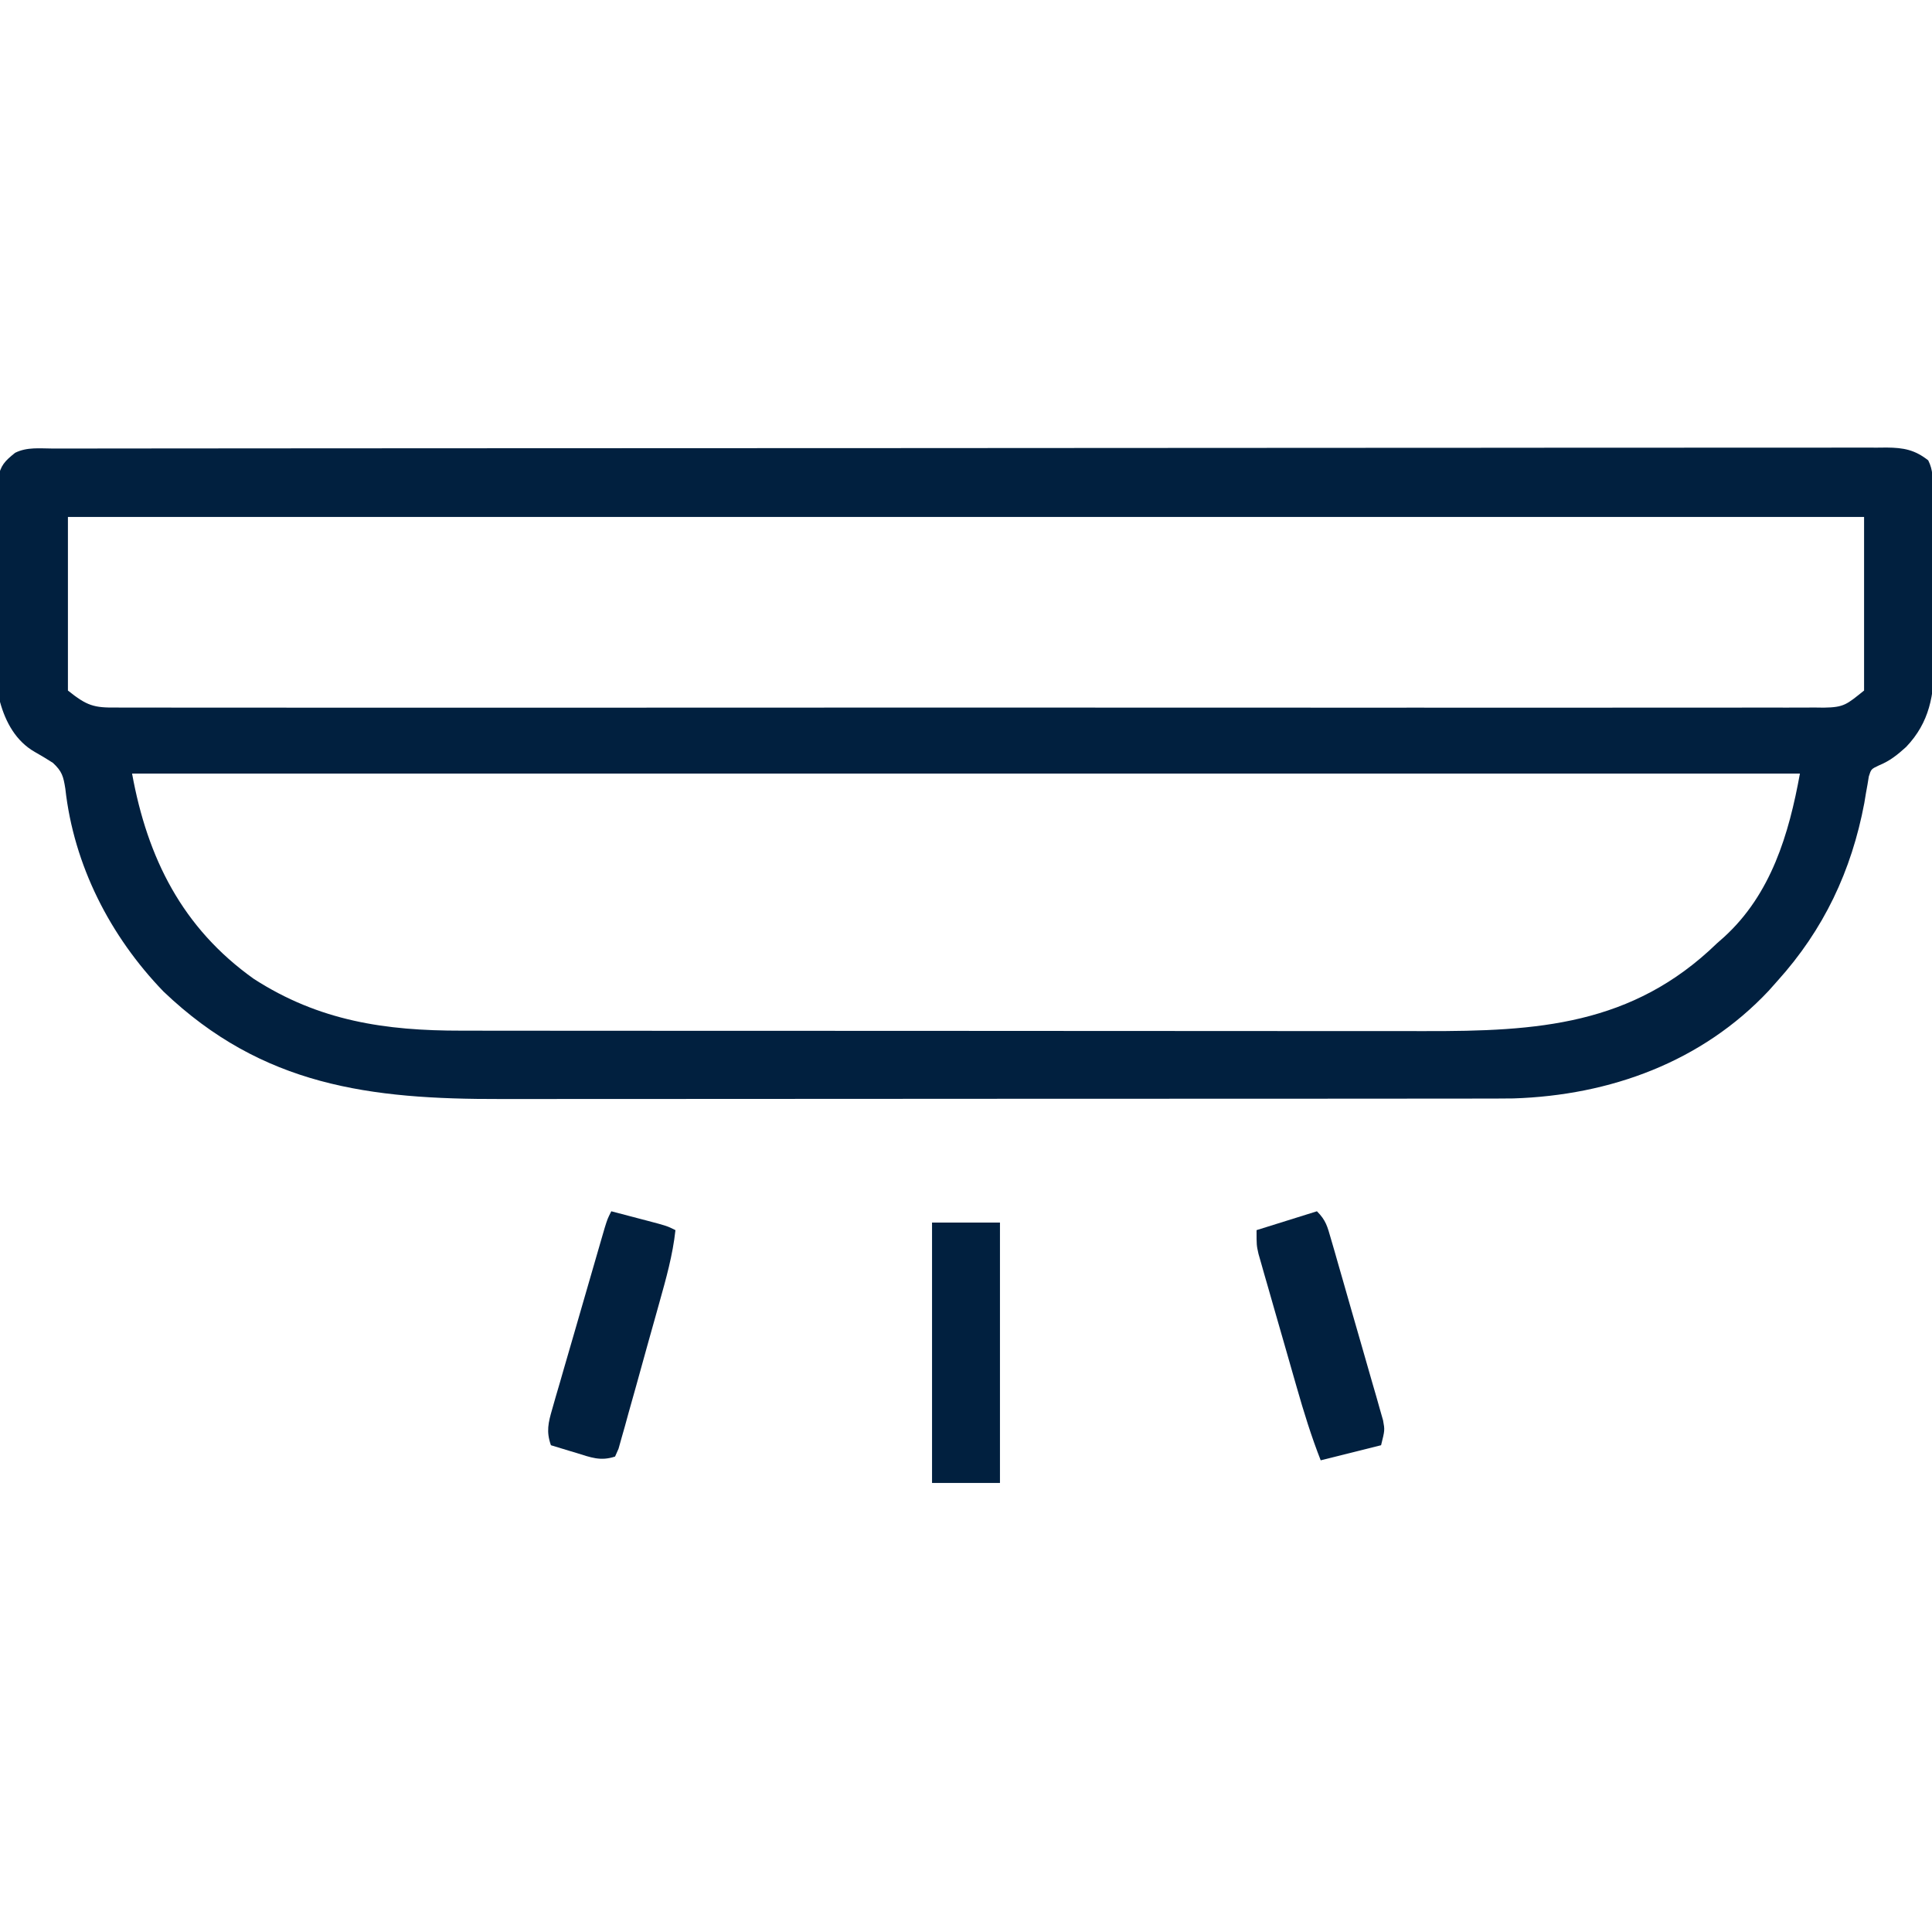 <?xml version="1.0" encoding="UTF-8"?>
<svg version="1.1" xmlns="http://www.w3.org/2000/svg" width="512" height="512">
<path d="M0 0 C1.267 -0.003 1.267 -0.003 2.561 -0.006 C5.423 -0.012 8.286 -0.01 11.148 -0.009 C13.209 -0.012 15.269 -0.015 17.33 -0.018 C23.016 -0.026 28.703 -0.028 34.39 -0.029 C40.513 -0.03 46.637 -0.038 52.76 -0.045 C66.86 -0.059 80.96 -0.065 95.059 -0.069 C102.024 -0.072 108.988 -0.075 115.952 -0.079 C139.781 -0.092 163.611 -0.103 187.44 -0.106 C188.937 -0.106 190.433 -0.107 191.929 -0.107 C193.43 -0.107 194.93 -0.107 196.43 -0.107 C199.439 -0.108 202.449 -0.108 205.458 -0.109 C206.578 -0.109 206.578 -0.109 207.72 -0.109 C231.922 -0.113 256.125 -0.129 280.327 -0.152 C305.903 -0.177 331.478 -0.19 357.054 -0.192 C359.86 -0.192 362.666 -0.192 365.472 -0.192 C366.508 -0.192 366.508 -0.192 367.565 -0.192 C378.698 -0.193 389.831 -0.204 400.964 -0.219 C412.148 -0.233 423.332 -0.236 434.516 -0.229 C440.578 -0.225 446.64 -0.226 452.702 -0.24 C458.247 -0.252 463.792 -0.251 469.336 -0.239 C471.347 -0.237 473.358 -0.24 475.369 -0.249 C478.093 -0.26 480.817 -0.253 483.541 -0.241 C484.329 -0.248 485.118 -0.256 485.93 -0.264 C490.441 -0.22 493.381 0.317 496.959 3.131 C498.297 5.807 498.116 7.895 498.152 10.891 C498.168 12.1 498.184 13.309 498.201 14.554 C498.245 20.11 498.287 25.666 498.309 31.222 C498.323 34.148 498.35 37.072 498.391 39.998 C498.441 43.54 498.465 47.082 498.473 50.625 C498.482 52.616 498.517 54.606 498.551 56.597 C498.531 65.33 497.321 72.552 491.116 79.067 C488.843 81.135 486.778 82.799 483.918 83.96 C481.833 84.944 481.833 84.944 481.217 86.896 C481.102 87.599 480.988 88.302 480.869 89.026 C480.728 89.81 480.586 90.594 480.44 91.402 C480.302 92.241 480.164 93.08 480.022 93.944 C476.632 111.922 469.27 127.499 456.959 141.131 C456.21 141.974 455.461 142.818 454.69 143.686 C436.93 162.594 412.631 171.407 387.024 172.225 C383.853 172.262 380.684 172.27 377.513 172.265 C375.704 172.269 375.704 172.269 373.859 172.272 C370.541 172.277 367.224 172.278 363.907 172.277 C360.317 172.277 356.727 172.282 353.138 172.287 C346.115 172.295 339.093 172.298 332.071 172.298 C326.358 172.299 320.645 172.301 314.932 172.304 C298.703 172.313 282.474 172.318 266.245 172.317 C265.372 172.317 264.498 172.317 263.598 172.317 C262.724 172.317 261.849 172.317 260.948 172.317 C246.786 172.316 232.623 172.326 218.461 172.34 C203.889 172.354 189.317 172.361 174.745 172.36 C166.576 172.36 158.407 172.363 150.238 172.373 C143.282 172.383 136.325 172.385 129.368 172.378 C125.825 172.375 122.283 172.375 118.741 172.383 C84 172.463 55.493 168.937 29.272 143.881 C15.148 129.25 5.523 110.45 3.272 90.131 C2.753 86.883 2.413 85.552 -0.021 83.295 C-1.603 82.279 -3.215 81.307 -4.853 80.385 C-9.807 77.546 -12.565 72.526 -14.041 67.131 C-14.495 62.43 -14.485 57.747 -14.474 53.026 C-14.479 51.655 -14.484 50.285 -14.49 48.915 C-14.499 46.054 -14.497 43.194 -14.487 40.334 C-14.475 36.672 -14.496 33.011 -14.525 29.349 C-14.543 26.524 -14.543 23.699 -14.537 20.874 C-14.537 18.868 -14.554 16.863 -14.571 14.858 C-14.562 13.64 -14.552 12.421 -14.543 11.166 C-14.542 10.094 -14.542 9.023 -14.542 7.919 C-13.92 4.457 -12.743 3.307 -10.041 1.131 C-6.877 -0.451 -3.475 -0.008 0 0 Z M3.959 18.131 C3.959 33.311 3.959 48.491 3.959 64.131 C9.043 68.199 10.84 68.711 16.838 68.635 C18.025 68.644 18.025 68.644 19.235 68.652 C21.896 68.667 24.557 68.653 27.218 68.639 C29.141 68.644 31.064 68.65 32.987 68.658 C38.279 68.675 43.571 68.667 48.863 68.654 C54.567 68.645 60.272 68.659 65.976 68.67 C77.154 68.688 88.331 68.684 99.509 68.673 C108.591 68.664 117.674 68.662 126.756 68.667 C128.047 68.667 129.338 68.668 130.668 68.669 C133.291 68.67 135.914 68.671 138.537 68.672 C162.446 68.684 186.354 68.672 210.263 68.651 C232.095 68.632 253.928 68.634 275.76 68.653 C300.281 68.674 324.802 68.683 349.323 68.67 C351.936 68.669 354.549 68.668 357.163 68.667 C358.449 68.666 359.734 68.665 361.059 68.665 C370.134 68.661 379.208 68.667 388.282 68.677 C399.336 68.688 410.39 68.685 421.444 68.663 C427.087 68.653 432.73 68.649 438.374 68.662 C443.535 68.674 448.696 68.668 453.858 68.646 C455.729 68.642 457.601 68.644 459.472 68.654 C462.009 68.666 464.544 68.653 467.08 68.635 C468.18 68.649 468.18 68.649 469.302 68.663 C474.688 68.584 475.339 67.828 479.959 64.131 C479.959 48.951 479.959 33.771 479.959 18.131 C322.879 18.131 165.799 18.131 3.959 18.131 Z M20.959 86.131 C25.045 108.603 34.311 127.083 53.225 140.545 C70.548 151.718 88.095 154.294 108.26 154.265 C109.45 154.267 110.641 154.27 111.867 154.272 C115.141 154.277 118.414 154.278 121.688 154.277 C125.231 154.277 128.773 154.282 132.316 154.287 C139.246 154.295 146.175 154.298 153.105 154.298 C158.742 154.299 164.379 154.301 170.017 154.304 C186.029 154.313 202.042 154.318 218.055 154.317 C218.916 154.317 219.778 154.317 220.666 154.317 C221.96 154.317 221.96 154.317 223.281 154.317 C237.256 154.316 251.232 154.326 265.207 154.34 C279.586 154.354 293.965 154.361 308.344 154.36 C316.405 154.36 324.466 154.363 332.527 154.373 C339.391 154.383 346.255 154.385 353.119 154.378 C356.615 154.375 360.111 154.375 363.606 154.383 C393.281 154.444 418.508 152.917 440.959 131.131 C441.897 130.304 441.897 130.304 442.854 129.46 C455.331 118.081 460.039 102.192 462.959 86.131 C317.099 86.131 171.239 86.131 20.959 86.131 Z " fill="#01203f" transform="translate(14.041,118.869)"/>
<path d="M0 0 C5.94 0 11.88 0 18 0 C18 22.77 18 45.54 18 69 C12.06 69 6.12 69 0 69 C0 46.23 0 23.46 0 0 Z " fill="#01203f" transform="translate(247,324)"/>
<path d="M0 0 C2.403 2.403 2.771 4.052 3.712 7.304 C4.035 8.412 4.358 9.52 4.692 10.662 C5.034 11.864 5.377 13.066 5.73 14.305 C6.262 16.151 6.262 16.151 6.805 18.034 C7.555 20.64 8.3 23.248 9.042 25.857 C9.992 29.198 10.958 32.535 11.927 35.871 C12.85 39.054 13.758 42.242 14.668 45.43 C15.017 46.628 15.366 47.826 15.725 49.06 C16.196 50.732 16.196 50.732 16.677 52.437 C16.957 53.417 17.237 54.397 17.526 55.406 C18 58 18 58 17 62 C11.72 63.32 6.44 64.64 1 66 C-1.495 59.639 -3.48 53.209 -5.355 46.641 C-5.662 45.574 -5.968 44.507 -6.284 43.408 C-6.927 41.166 -7.568 38.924 -8.208 36.681 C-9.189 33.245 -10.179 29.812 -11.17 26.379 C-11.795 24.195 -12.419 22.012 -13.043 19.828 C-13.34 18.802 -13.637 17.776 -13.942 16.719 C-14.213 15.764 -14.484 14.809 -14.762 13.825 C-15.002 12.988 -15.242 12.15 -15.489 11.287 C-16 9 -16 9 -16 5 C-10.72 3.35 -5.44 1.7 0 0 Z " fill="#01203f" transform="translate(349,321)"/>
<path d="M0 0 C2.459 0.643 4.917 1.289 7.375 1.938 C8.074 2.12 8.772 2.302 9.492 2.49 C14.773 3.887 14.773 3.887 17 5 C16.286 11.61 14.516 17.851 12.727 24.242 C12.402 25.406 12.078 26.57 11.743 27.77 C11.058 30.22 10.371 32.669 9.681 35.117 C8.624 38.879 7.585 42.647 6.547 46.414 C5.879 48.795 5.209 51.175 4.539 53.555 C4.23 54.687 3.92 55.819 3.601 56.986 C3.304 58.024 3.008 59.062 2.702 60.132 C2.445 61.051 2.188 61.969 1.923 62.915 C1.619 63.603 1.314 64.291 1 65 C-2.872 66.291 -5.442 65.223 -9.188 64.062 C-9.842 63.867 -10.496 63.672 -11.17 63.471 C-12.782 62.988 -14.391 62.495 -16 62 C-17.274 58.393 -16.711 56.067 -15.661 52.437 C-15.343 51.323 -15.026 50.208 -14.699 49.06 C-14.347 47.862 -13.995 46.664 -13.633 45.43 C-13.279 44.197 -12.924 42.965 -12.56 41.695 C-11.619 38.421 -10.665 35.152 -9.71 31.882 C-8.931 29.211 -8.162 26.536 -7.392 23.861 C-5.804 18.34 -4.208 12.82 -2.598 7.304 C-2.313 6.326 -2.028 5.348 -1.734 4.34 C-1 2 -1 2 0 0 Z " fill="#01203f" transform="translate(162,321)"/>
</svg>
